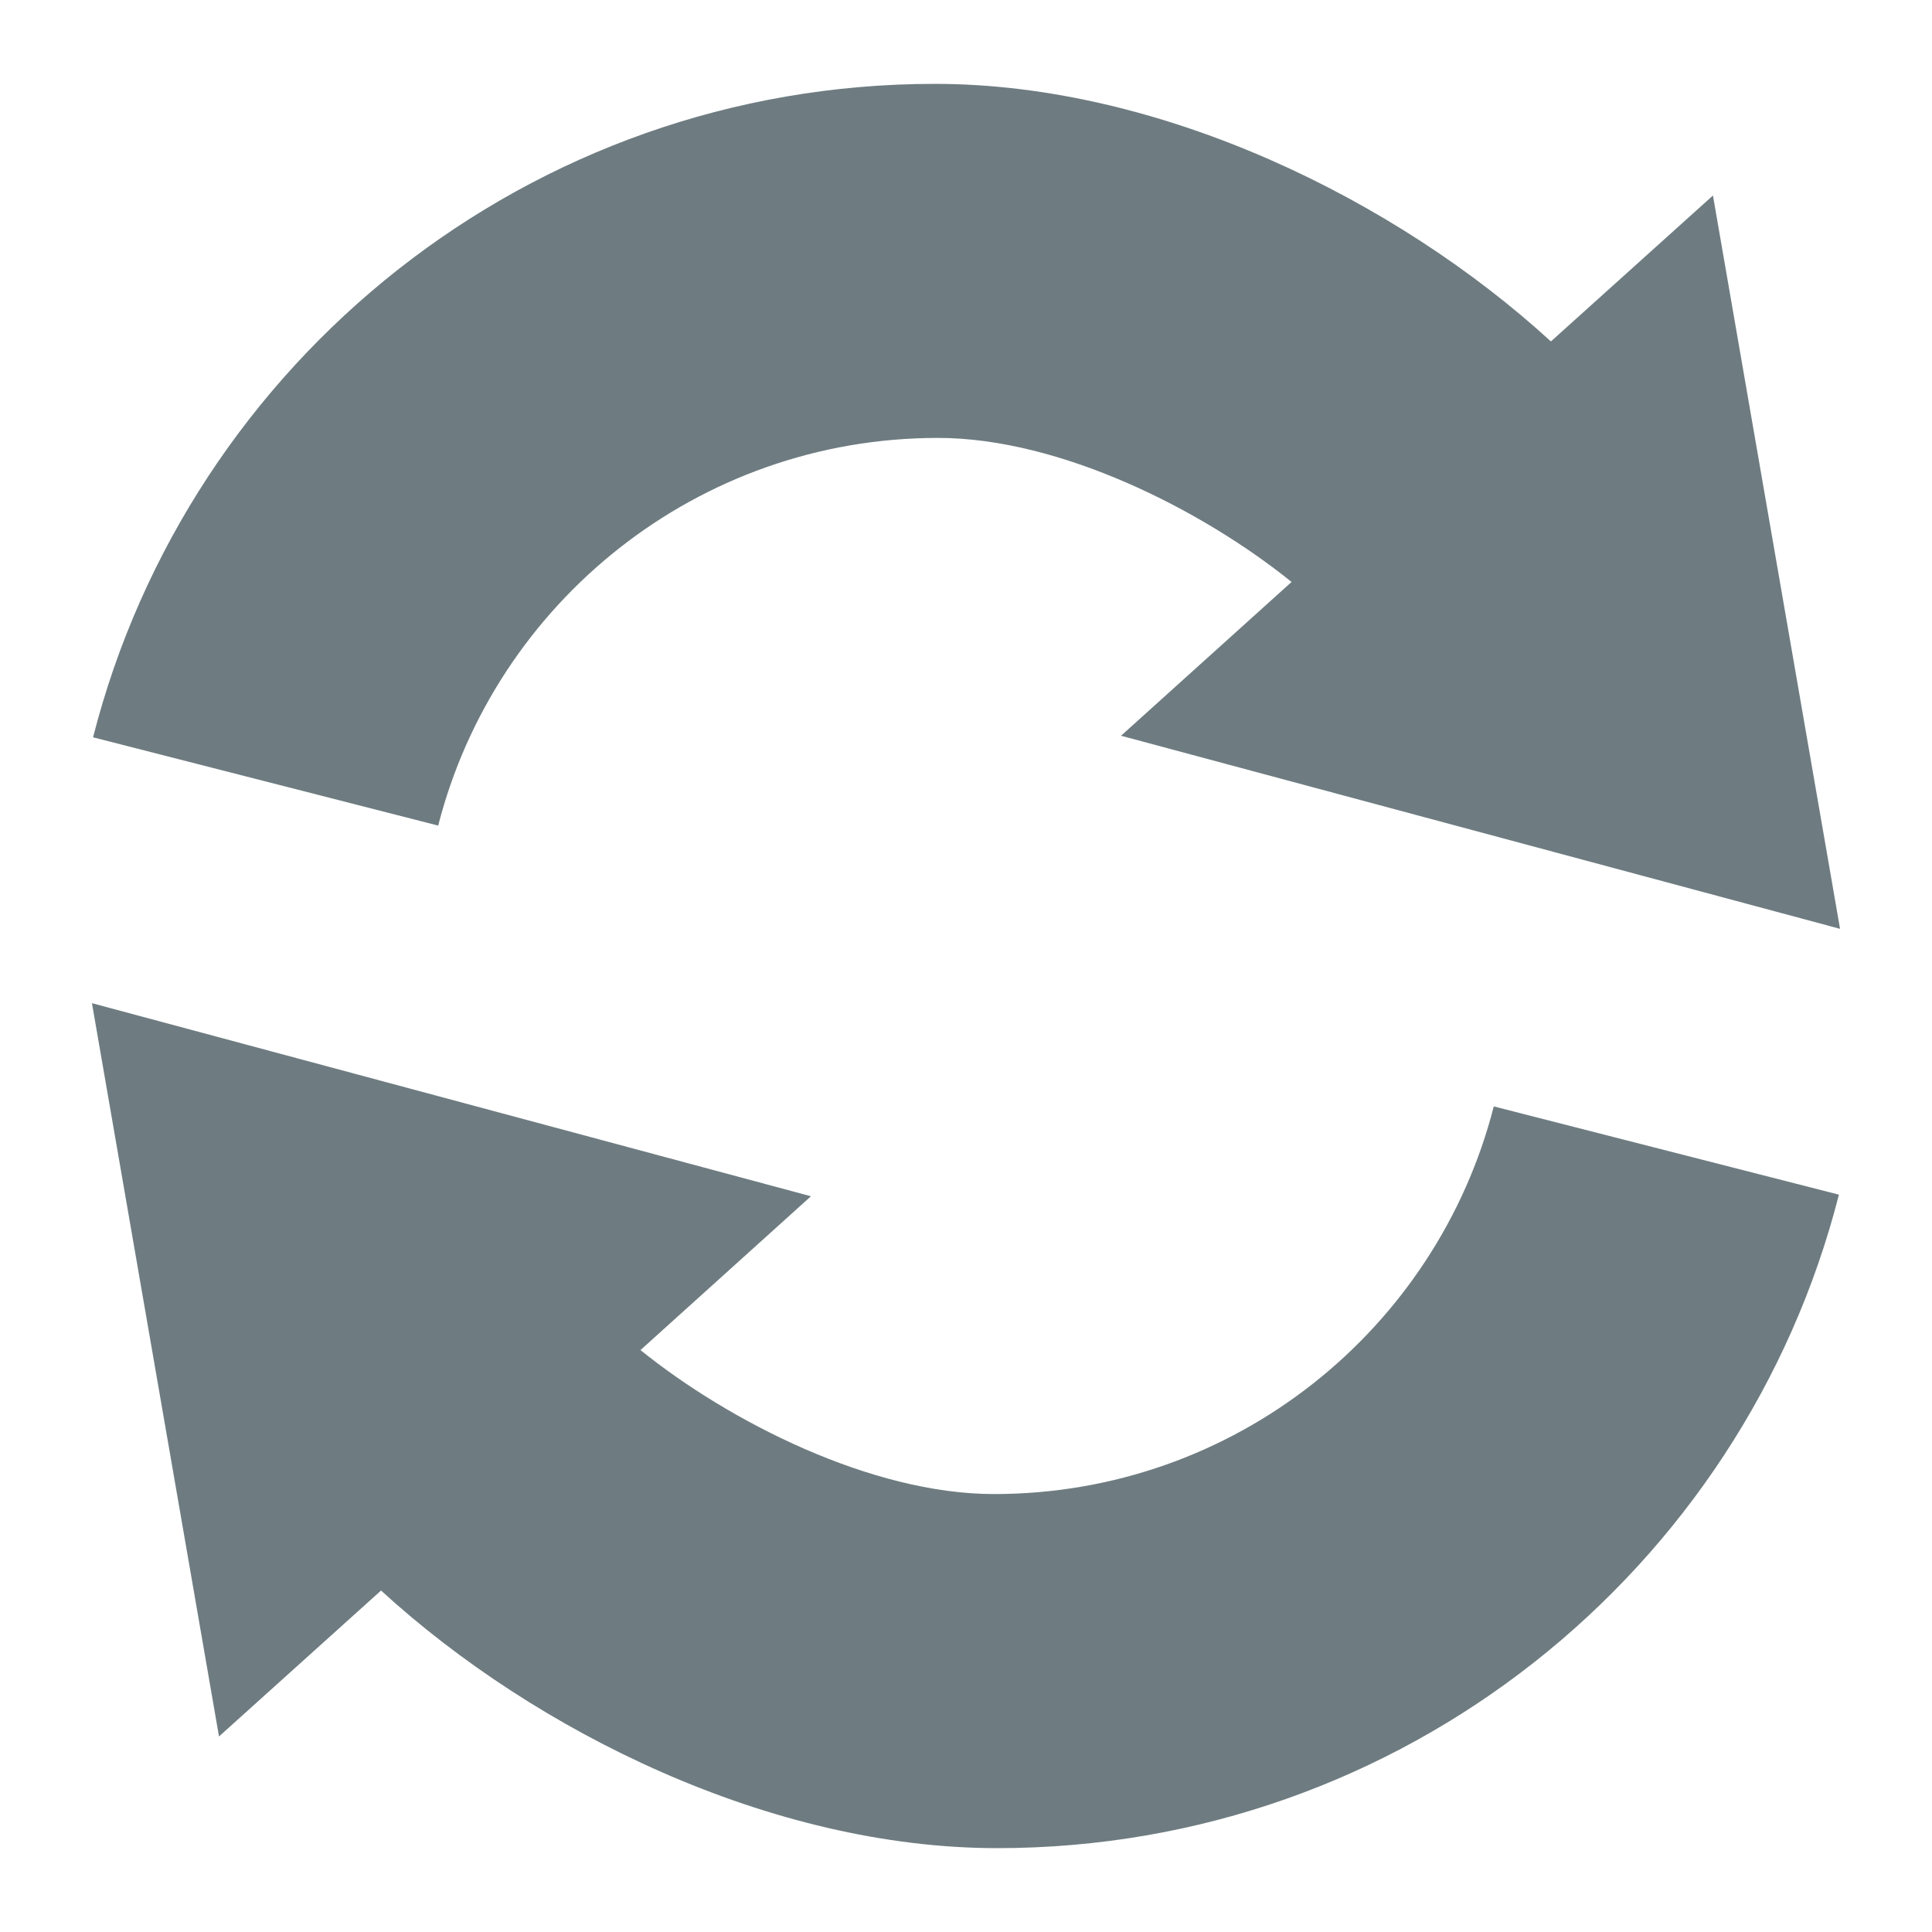 <?xml version="1.0" encoding="utf-8"?>
<!-- Generator: Adobe Illustrator 16.0.0, SVG Export Plug-In . SVG Version: 6.00 Build 0)  -->
<!DOCTYPE svg PUBLIC "-//W3C//DTD SVG 1.1//EN" "http://www.w3.org/Graphics/SVG/1.1/DTD/svg11.dtd">
<svg version="1.1" id="Ebene_1" xmlns="http://www.w3.org/2000/svg" xmlns:xlink="http://www.w3.org/1999/xlink" x="0px" y="0px"
	 width="300px" height="300px" viewBox="0 0 300 300" enable-background="new 0 0 300 300" xml:space="preserve">
<path id="arrow_bold_cycle_3_" fill="#6E7C81" d="M174.074,114.246l26.478-23.879c-13.745-11.103-35.848-22.368-54.9-22.368
	c-37.364,0-68.75,25.59-77.61,60.198L14.45,114.489C29.328,56.16,82.198,13.022,145.153,13.022
	c35.105,0,71.679,18.024,95.672,39.996l25.161-22.66l19.736,113.87L174.074,114.246z M99.453,209.639
	c13.746,11.092,35.849,22.357,54.896,22.357c37.369,0,68.756-25.586,77.604-60.193l53.596,13.703
	c-14.872,58.328-67.741,101.473-130.702,101.473c-35.105,0-71.68-18.024-95.678-40.002l-25.162,22.66l-19.73-113.865l111.649,29.982
	L99.453,209.639z"/>
</svg>
